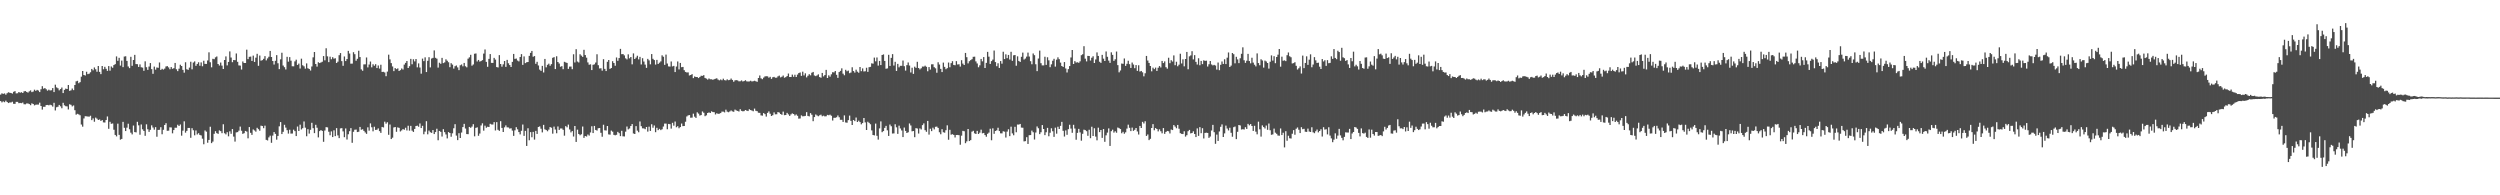 <?xml version="1.0" encoding="UTF-8"?>
<svg xmlns="http://www.w3.org/2000/svg" width="1920" height="150">
  <path d="M0 72.630h1v4.993H0zM1 71.694h1v6.948H1zM2 72.087h1v5.784H2zM3 71.742h1v6.732H3zM4 72.689h1v4.619H4zM5 71.568h1v6.773H5zM6 70.885h1v8.278H6zM7 71.226h1v7.453H7zM8 71.410h1v7.260H8zM9 71.884h1v6.268H9zM10 70.495h1v9.228H10zM11 69.974h1v9.789H11zM12 71.723h1v6.510H12zM13 71.617h1v6.630H13zM14 70.662h1v8.571H14zM15 71.235h1v7.835H15zM16 70.829h1v8.447H16zM17 71.409h1v7.348H17zM18 70.149h1v9.911H18zM19 69.953h1v10.176H19zM20 70.583h1v8.863H20zM21 71.107h1v8.373H21zM22 70.129h1v9.777H22zM23 69.429h1v11.371H23zM24 70.767h1v8.608H24zM25 70.303h1v9.581H25zM26 68.853h1v12.072H26zM27 69.778h1v10.633H27zM28 69.039h1v11.286H28zM29 69.525h1v10.799H29zM30 70.714h1v8.113H30zM31 68.560h1v12.861H31zM32 66.201h1v17.961H32zM33 68.119h1v13.891H33zM34 67.655h1v14.358H34zM35 68.580h1v12.100H35zM36 69.630h1v10.984H36zM37 68.882h1v12.017H37zM38 69.487h1v10.973H38zM39 69.313h1v11.506H39zM40 67.615h1v14.231H40zM41 70.690h1v8.283H41zM42 65.007h1v19.848H42zM43 67.124h1v15.239H43zM44 67.807h1v14.154H44zM45 69.388h1v11.218H45zM46 68.428h1v13.235H46zM47 67.235h1v15.912H47zM48 71.487h1v7.487H48zM49 68.995h1v11.904H49zM50 68.049h1v13.514H50zM51 68.354h1v13.381H51zM52 65.279h1v18.768H52zM53 69.764h1v10.313H53zM54 69.378h1v11.106H54zM55 67.984h1v13.710H55zM56 69.237h1v11.739H56zM57 65.279h1v19.348H57zM58 62.487h1v25.598H58zM59 62.057h1v25.352H59zM60 63.894h1v23.972H60zM61 63.089h1v25.440H61zM62 58.881h1v36.776H62zM63 54.505h1v42.782H63zM64 57.611h1v33.370H64zM65 57.991h1v31.270H65zM66 55.100h1v34.268H66zM67 56.951h1v32.537H67zM68 56.574h1v33.050H68zM69 55.495h1v33.395H69zM70 52.935h1v39.341H70zM71 54.025h1v36.916H71zM72 51.804h1v41.693H72zM73 53.212h1v37.116H73zM74 55.080h1v36.063H74zM75 50.668h1v41.478H75zM76 55.195h1v36.543H76zM77 56.945h1v35.912H77zM78 50.712h1v41.474H78zM79 53.177h1v40.802H79zM80 51.310h1v42.796H80zM81 52.824h1v39.333H81zM82 54.435h1v34.997H82zM83 50.735h1v48.194H83zM84 54.263h1v39.279H84zM85 51.031h1v44.056H85zM86 52.012h1v42.807H86zM87 49.946h1v49.714H87zM88 49.262h1v54.342H88zM89 43.293h1v61.442H89zM90 46.715h1v48.271H90zM91 44.378h1v59.202H91zM92 50.402h1v56.860H92zM93 46.527h1v60.160H93zM94 51.553h1v42.023H94zM95 43.437h1v54.726H95zM96 43.199h1v57.455H96zM97 46.775h1v51.285H97zM98 51.060h1v43.956H98zM99 52.348h1v46.934H99zM100 43.637h1v58.255H100zM101 50.556h1v52.687H101zM102 46.097h1v50.323H102zM103 42.147h1v59.281H103zM104 49.227h1v52.437H104zM105 49.304h1v44.257H105zM106 51.386h1v44.858H106zM107 49.475h1v53.978H107zM108 51.662h1v43.914H108zM109 51.925h1v47.403H109zM110 54.400h1v46.159H110zM111 47.112h1v57.203H111zM112 51.618h1v43.847H112zM113 53.636h1v45.628H113zM114 51.083h1v50.190H114zM115 48.443h1v51.241H115zM116 53.103h1v43.168H116zM117 56.704h1v41.252H117zM118 51.134h1v48.449H118zM119 53.520h1v44.120H119zM120 51.798h1v53.217H120zM121 52.065h1v47.746H121zM122 47.953h1v51.758H122zM123 53.722h1v43.972H123zM124 52.864h1v50.234H124zM125 53.443h1v46.237H125zM126 52.674h1v43.331H126zM127 51.032h1v43.571H127zM128 50.791h1v49.646H128zM129 51.759h1v48.583H129zM130 53.211h1v44.559H130zM131 51.504h1v46.402H131zM132 52.824h1v49.593H132zM133 52.355h1v47.518H133zM134 48.352h1v49.735H134zM135 53.182h1v44.917H135zM136 54.619h1v41.194H136zM137 52.751h1v44.011H137zM138 49.715h1v45.890H138zM139 50.691h1v53.514H139zM140 53.669h1v46.706H140zM141 55.784h1v37.385H141zM142 47.818h1v54.071H142zM143 53.172h1v47.341H143zM144 53.665h1v44.577H144zM145 51.934h1v46.328H145zM146 47.418h1v58.431H146zM147 53.235h1v45.232H147zM148 48.044h1v51.982H148zM149 47.154h1v56.792H149zM150 50.560h1v49.660H150zM151 49.108h1v54.177H151zM152 47.818h1v54.495H152zM153 50.507h1v53.112H153zM154 47.928h1v56.133H154zM155 50.914h1v55.563H155zM156 46.622h1v64.179H156zM157 49.034h1v51.141H157zM158 49.101h1v52.012H158zM159 46.421h1v63.205H159zM160 40.210h1v67.259H160zM161 47.818h1v49.506H161zM162 51.711h1v58.207H162zM163 45.167h1v63.569H163zM164 45.461h1v57.274H164zM165 44.037h1v56.723H165zM166 43.377h1v58.880H166zM167 49.139h1v53.655H167zM168 50.354h1v49.798H168zM169 48.007h1v52.714H169zM170 50.375h1v51.914H170zM171 52.975h1v42.454H171zM172 46.058h1v56.276H172zM173 43.325h1v59.904H173zM174 50.213h1v51.331H174zM175 47.573h1v57.143H175zM176 39.488h1v61.393H176zM177 44.184h1v58.572H177zM178 47.774h1v51.367H178zM179 46.063h1v58.859H179zM180 46.226h1v62.547H180zM181 41.054h1v60.636H181zM182 47.441h1v54.051H182zM183 50.203h1v50.140H183zM184 50.401h1v46.853H184zM185 53.400h1v47.026H185zM186 47.190h1v55.615H186zM187 48.360h1v53.936H187zM188 48.391h1v52.149H188zM189 38.134h1v62.913H189zM190 45.432h1v60.806H190zM191 43.628h1v53.945H191zM192 43.453h1v58.551H192zM193 46.821h1v56.747H193zM194 42.686h1v56.722H194zM195 47.567h1v52.616H195zM196 44.299h1v56.847H196zM197 41.311h1v56.825H197zM198 50.510h1v48.739H198zM199 42.658h1v57.746H199zM200 46.574h1v49.958H200zM201 46.167h1v50.668H201zM202 45.180h1v53.281H202zM203 43.112h1v53.405H203zM204 46.368h1v61.037H204zM205 44.830h1v63.058H205zM206 43.590h1v61.930H206zM207 39.118h1v65.052H207zM208 43.776h1v65.913H208zM209 46.857h1v57.267H209zM210 49.549h1v51.869H210zM211 46.697h1v56.125H211zM212 42.343h1v64.915H212zM213 48.612h1v55.798H213zM214 53.116h1v43.889H214zM215 45.570h1v48.173H215zM216 40.516h1v62.447H216zM217 50.334h1v50.878H217zM218 51.596h1v44.236H218zM219 53.372h1v44.640H219zM220 43.630h1v56.386H220zM221 47.370h1v55.246H221zM222 43.902h1v55.728H222zM223 46.588h1v55.999H223zM224 50.895h1v51.649H224zM225 50.945h1v48.630H225zM226 47.177h1v53.533H226zM227 45.832h1v58.683H227zM228 49.891h1v47.277H228zM229 48.852h1v51.741H229zM230 52.632h1v43.109H230zM231 45.053h1v54.394H231zM232 50.114h1v48.341H232zM233 50.948h1v42.326H233zM234 52.741h1v45.317H234zM235 48.687h1v55.961H235zM236 52.411h1v46.817H236zM237 53.008h1v49.602H237zM238 54.150h1v45.523H238zM239 51.049h1v43.245H239zM240 44.007h1v54.474H240zM241 39.950h1v62.280H241zM242 49.176h1v46.670H242zM243 51.142h1v46.976H243zM244 47.845h1v57.678H244zM245 48.421h1v52.265H245zM246 47.965h1v51.925H246zM247 47.404h1v53.132H247zM248 43.067h1v65.819H248zM249 46.344h1v53.932H249zM250 37.049h1v60.570H250zM251 43.265h1v54.580H251zM252 47.721h1v53.434H252zM253 43.502h1v60.377H253zM254 45.516h1v55.389H254zM255 43.913h1v61.342H255zM256 45.081h1v55.001H256zM257 44.744h1v59.829H257zM258 48.406h1v50.017H258zM259 47.360h1v56.614H259zM260 42.385h1v63.687H260zM261 40.730h1v57.893H261zM262 46.925h1v51.477H262zM263 50.514h1v50.390H263zM264 43.346h1v62.002H264zM265 46.895h1v51.775H265zM266 45.379h1v61.809H266zM267 39.084h1v64.025H267zM268 41.087h1v59.667H268zM269 48.918h1v49.464H269zM270 48.867h1v60.823H270zM271 40.067h1v61.178H271zM272 41.635h1v57.985H272zM273 46.659h1v52.833H273zM274 45.174h1v56.263H274zM275 38.975h1v62.189H275zM276 43.835h1v53.629H276zM277 53.276h1v46.350H277zM278 54.309h1v44.974H278zM279 49.454h1v51.029H279zM280 49.411h1v52.307H280zM281 44.149h1v58.668H281zM282 51.753h1v46.047H282zM283 49.567h1v50.795H283zM284 47.266h1v47.495H284zM285 51.719h1v46.046H285zM286 49.374h1v51.467H286zM287 50.509h1v46.828H287zM288 49.302h1v50.474H288zM289 52.279h1v47.334H289zM290 50.290h1v48.314H290zM291 52.706h1v48.022H291zM292 49.722h1v52.296H292zM293 55.250h1v42.240H293zM294 55.136h1v42.754H294zM295 55.653h1v37.789H295zM296 58.543h1v36.410H296zM297 54.980h1v38.926H297zM298 41.968h1v61.570H298zM299 45.620h1v50.017H299zM300 48.482h1v58.312H300zM301 51.052h1v54.679H301zM302 54.634h1v43.274H302zM303 52.283h1v45.253H303zM304 53.111h1v48.119H304zM305 52.547h1v45.270H305zM306 54.506h1v43.675H306zM307 53.874h1v47.087H307zM308 52.581h1v47.559H308zM309 53.379h1v45.738H309zM310 49.607h1v50.016H310zM311 48.263h1v49.832H311zM312 46.837h1v53.337H312zM313 52.237h1v44.346H313zM314 50.824h1v49.525H314zM315 45.233h1v51.443H315zM316 49.377h1v50.952H316zM317 45.517h1v55.803H317zM318 47.174h1v51.844H318zM319 45.314h1v51.455H319zM320 51.730h1v44.763H320zM321 48.694h1v48.653H321zM322 51.850h1v42.952H322zM323 56.594h1v41.775H323zM324 44.993h1v51.623H324zM325 46.944h1v56.167H325zM326 44.007h1v57.060H326zM327 55.347h1v37.747H327zM328 46.685h1v56.496H328zM329 43.952h1v56.357H329zM330 51.784h1v49.780H330zM331 44.974h1v57.069H331zM332 44.445h1v55.440H332zM333 38.688h1v64.262H333zM334 44.392h1v57.031H334zM335 45.079h1v53.781H335zM336 51.896h1v55.833H336zM337 48.155h1v52.426H337zM338 49.013h1v52.235H338zM339 44.459h1v60.406H339zM340 48.466h1v50.772H340zM341 47.909h1v53.594H341zM342 45.544h1v57.743H342zM343 46.638h1v59.657H343zM344 47.836h1v53.604H344zM345 51.617h1v50.551H345zM346 48.543h1v56.494H346zM347 49.627h1v52.751H347zM348 52.688h1v45.804H348zM349 50.864h1v44.509H349zM350 50.259h1v53.863H350zM351 51.779h1v55.839H351zM352 53.863h1v48.420H352zM353 50.117h1v55.876H353zM354 49.488h1v52.300H354zM355 50.924h1v46.640H355zM356 48.343h1v46.766H356zM357 50.894h1v47.824H357zM358 51.694h1v51.267H358zM359 45.066h1v57.989H359zM360 44.032h1v53.437H360zM361 42.087h1v56.089H361zM362 50.455h1v46.758H362zM363 49.515h1v45.852H363zM364 41.268h1v63.456H364zM365 41.057h1v57.143H365zM366 47.204h1v50.606H366zM367 46.035h1v58.272H367zM368 47.314h1v55.232H368zM369 46.912h1v49.432H369zM370 46.180h1v48.540H370zM371 41.165h1v59.189H371zM372 38.008h1v58.484H372zM373 47.507h1v50.598H373zM374 51.305h1v46.047H374zM375 45.224h1v52.334H375zM376 41.515h1v53.545H376zM377 48.265h1v47.325H377zM378 48.348h1v47.295H378zM379 44.460h1v49.347H379zM380 45.752h1v54.429H380zM381 51.526h1v42.283H381zM382 51.805h1v47.862H382zM383 42.356h1v58.160H383zM384 49.132h1v43.930H384zM385 51.187h1v47.090H385zM386 49.394h1v51.979H386zM387 46.825h1v50.960H387zM388 51.356h1v44.956H388zM389 45.961h1v51.849H389zM390 48.574h1v49.301H390zM391 49.955h1v48.805H391zM392 51.448h1v47.070H392zM393 47.539h1v52.760H393zM394 41.420h1v62.929H394zM395 45.229h1v54.883H395zM396 44.934h1v52.768H396zM397 46.496h1v52.852H397zM398 47.168h1v54.278H398zM399 43.779h1v59.424H399zM400 41.570h1v58.889H400zM401 49.820h1v45.825H401zM402 43.309h1v61.015H402zM403 48.461h1v52.046H403zM404 47.845h1v64.252H404zM405 47.620h1v50.865H405zM406 42.888h1v64.836H406zM407 40.592h1v60.910H407zM408 39.115h1v66.282H408zM409 43.548h1v57.735H409zM410 43.084h1v64.133H410zM411 49.022h1v51.463H411zM412 47.448h1v55.411H412zM413 50.296h1v47.215H413zM414 53.450h1v43.619H414zM415 54.438h1v44.419H415zM416 50.601h1v51.101H416zM417 55.651h1v40.244H417zM418 45.263h1v54.086H418zM419 51.728h1v48.179H419zM420 49.762h1v51.037H420zM421 48.891h1v50.623H421zM422 50.500h1v47.088H422zM423 49.254h1v48.836H423zM424 44.379h1v58.268H424zM425 43.878h1v53.349H425zM426 53.049h1v46.455H426zM427 43.224h1v59.104H427zM428 47.621h1v49.510H428zM429 48.804h1v50.985H429zM430 51.227h1v47.428H430zM431 50.794h1v47.874H431zM432 53.157h1v46.508H432zM433 47.455h1v56.750H433zM434 47.908h1v48.972H434zM435 48.335h1v49.454H435zM436 52.873h1v42.842H436zM437 51.174h1v48.273H437zM438 51.089h1v50.592H438zM439 53.155h1v47.490H439zM440 41.665h1v63.182H440zM441 47.955h1v48.790H441zM442 37.793h1v71.233H442zM443 47.279h1v52.297H443zM444 47.997h1v54.904H444zM445 41.663h1v62.201H445zM446 42.727h1v60.406H446zM447 43.650h1v53.510H447zM448 38.237h1v67.644H448zM449 42.295h1v62.179H449zM450 44.277h1v60.606H450zM451 47.942h1v55.397H451zM452 49.731h1v54.434H452zM453 49.382h1v52.337H453zM454 53.791h1v43.169H454zM455 49.776h1v52.396H455zM456 49.410h1v47.317H456zM457 48.004h1v51.797H457zM458 41.698h1v58.616H458zM459 50.068h1v48.417H459zM460 52.599h1v45.684H460zM461 52.452h1v49.552H461zM462 54.271h1v50.765H462zM463 45.472h1v50.341H463zM464 52.894h1v47.224H464zM465 54.563h1v45.695H465zM466 47.452h1v49.296H466zM467 46.068h1v57.156H467zM468 52.874h1v50.574H468zM469 52.200h1v48.089H469zM470 47.018h1v54.102H470zM471 48.398h1v55.198H471zM472 50.460h1v53.480H472zM473 44.118h1v59.420H473zM474 46.710h1v54.541H474zM475 44.607h1v57.666H475zM476 37.505h1v67.029H476zM477 41.624h1v58.843H477zM478 41.529h1v63.196H478zM479 42.571h1v62.218H479zM480 44.818h1v56.280H480zM481 45.608h1v51.583H481zM482 41.705h1v57.692H482zM483 44.779h1v53.884H483zM484 43.784h1v53.003H484zM485 49.424h1v45.847H485zM486 41.000h1v61.486H486zM487 45.304h1v57.628H487zM488 44.251h1v52.613H488zM489 42.790h1v57.538H489zM490 45.596h1v55.972H490zM491 43.653h1v49.628H491zM492 49.494h1v47.424H492zM493 44.717h1v53.853H493zM494 47.272h1v51.341H494zM495 49.629h1v49.591H495zM496 52.129h1v45.406H496zM497 45.218h1v55.850H497zM498 46.395h1v50.900H498zM499 49.423h1v51.134H499zM500 41.541h1v53.905H500zM501 45.166h1v52.955H501zM502 46.134h1v50.211H502zM503 49.637h1v51.880H503zM504 45.967h1v52.193H504zM505 49.077h1v50.890H505zM506 48.147h1v50.842H506zM507 47.168h1v52.775H507zM508 42.502h1v56.759H508zM509 43.561h1v53.631H509zM510 49.816h1v45.089H510zM511 41.921h1v53.012H511zM512 48.787h1v50.500H512zM513 50.973h1v44.200H513zM514 51.137h1v44.242H514zM515 47.182h1v51.585H515zM516 50.992h1v43.313H516zM517 50.579h1v45.924H517zM518 55.339h1v38.019H518zM519 51.079h1v46.687H519zM520 47.191h1v49.717H520zM521 53.320h1v45.179H521zM522 48.340h1v49.269H522zM523 51.588h1v43.284H523zM524 51.387h1v45.464H524zM525 53.918h1v42.841H525zM526 55.221h1v38.266H526zM527 55.648h1v33.816H527zM528 55.600h1v33.037H528zM529 57.933h1v30.430H529zM530 57.622h1v32.796H530zM531 56.933h1v33.389H531zM532 60.024h1v27.277H532zM533 58.743h1v30.839H533zM534 59.132h1v31.440H534zM535 59.192h1v27.099H535zM536 59.939h1v27.318H536zM537 59.097h1v29.710H537zM538 58.163h1v30.195H538zM539 58.291h1v27.336H539zM540 57.685h1v28.881H540zM541 59.836h1v29.425H541zM542 60.373h1v28.203H542zM543 61.154h1v25.637H543zM544 60.278h1v26.046H544zM545 60.877h1v25.919H545zM546 60.875h1v24.623H546zM547 61.293h1v24.761H547zM548 60.812h1v25.353H548zM549 60.472h1v27.443H549zM550 60.129h1v26.841H550zM551 61.136h1v26.329H551zM552 61.685h1v25.630H552zM553 61.004h1v25.818H553zM554 61.666h1v24.023H554zM555 60.412h1v25.357H555zM556 61.548h1v24.787H556zM557 61.790h1v22.429H557zM558 60.913h1v24.866H558zM559 61.568h1v24.630H559zM560 61.361h1v24.251H560zM561 60.337h1v24.484H561zM562 61.389h1v24.185H562zM563 62.756h1v23.111H563zM564 61.705h1v22.489H564zM565 61.565h1v23.268H565zM566 61.737h1v23.443H566zM567 62.451h1v23.206H567zM568 62.393h1v21.463H568zM569 61.763h1v23.389H569zM570 62.557h1v22.937H570zM571 62.279h1v23.049H571zM572 61.600h1v22.866H572zM573 62.476h1v22.519H573zM574 62.636h1v22.646H574zM575 62.536h1v21.383H575zM576 62.003h1v22.521H576zM577 62.587h1v22.355H577zM578 62.385h1v23.070H578zM579 61.992h1v21.407H579zM580 62.399h1v22.683H580zM581 62.811h1v22.613H581zM582 59.921h1v26.678H582zM583 57.963h1v28.742H583zM584 60.180h1v28.430H584zM585 60.827h1v28.028H585zM586 59.601h1v27.228H586zM587 58.677h1v28.987H587zM588 58.509h1v31.057H588zM589 58.634h1v28.026H589zM590 59.671h1v25.890H590zM591 58.964h1v28.374H591zM592 60.568h1v28.540H592zM593 59.330h1v29.135H593zM594 59.031h1v27.309H594zM595 59.701h1v28.085H595zM596 59.627h1v28.124H596zM597 58.626h1v27.426H597zM598 58.043h1v28.443H598zM599 59.431h1v28.100H599zM600 58.920h1v29.238H600zM601 57.992h1v27.712H601zM602 59.679h1v28.813H602zM603 59.224h1v29.108H603zM604 58.424h1v28.266H604zM605 56.468h1v31.399H605zM606 59.122h1v29.908H606zM607 59.138h1v28.707H607zM608 57.272h1v29.838H608zM609 58.977h1v28.550H609zM610 57.374h1v31.372H610zM611 59.156h1v28.763H611zM612 57.298h1v31.641H612zM613 56.137h1v34.983H613zM614 55.663h1v35.343H614zM615 58.276h1v30.347H615zM616 55.034h1v34.302H616zM617 57.906h1v31.326H617zM618 56.336h1v32.630H618zM619 59.467h1v26.677H619zM620 58.142h1v30.896H620zM621 56.966h1v32.440H621zM622 57.848h1v29.057H622zM623 55.880h1v32.252H623zM624 55.263h1v37.807H624zM625 57.972h1v31.924H625zM626 58.478h1v29.449H626zM627 57.900h1v30.796H627zM628 57.091h1v32.195H628zM629 59.200h1v29.398H629zM630 59.682h1v28.406H630zM631 56.019h1v33.249H631zM632 58.687h1v30.169H632zM633 57.651h1v31.731H633zM634 53.634h1v35.635H634zM635 59.904h1v28.314H635zM636 57.833h1v30.693H636zM637 58.877h1v29.172H637zM638 57.069h1v31.824H638zM639 55.427h1v37.117H639zM640 55.626h1v34.845H640zM641 54.506h1v35.958H641zM642 57.432h1v32.623H642zM643 59.823h1v28.848H643zM644 55.350h1v34.733H644zM645 54.436h1v37.553H645zM646 52.454h1v39.544H646zM647 56.574h1v37.062H647zM648 57.813h1v30.796H648zM649 53.582h1v40.456H649zM650 54.745h1v39.498H650zM651 54.208h1v38.068H651zM652 56.206h1v32.585H652zM653 55.700h1v37.122H653zM654 51.642h1v44.370H654zM655 54.584h1v37.559H655zM656 55.781h1v37.253H656zM657 53.521h1v36.728H657zM658 55.055h1v38.637H658zM659 55.841h1v36.818H659zM660 51.475h1v42.267H660zM661 54.684h1v40.822H661zM662 52.547h1v41.973H662zM663 54.883h1v35.752H663zM664 54.748h1v39.268H664zM665 52.045h1v47.775H665zM666 55.199h1v38.276H666zM667 51.596h1v42.770H667zM668 51.349h1v44.103H668zM669 48.625h1v51.541H669zM670 48.884h1v54.809H670zM671 44.242h1v59.726H671zM672 47.125h1v47.784H672zM673 44.117h1v60.188H673zM674 50.401h1v56.793H674zM675 46.786h1v51.824H675zM676 49.949h1v43.310H676zM677 42.227h1v59.303H677zM678 41.771h1v58.890H678zM679 46.799h1v51.381H679zM680 52.765h1v43.905H680zM681 52.533h1v47.552H681zM682 42.065h1v62.331H682zM683 50.628h1v45.005H683zM684 44.430h1v52.529H684zM685 41.564h1v60.981H685zM686 50.347h1v52.087H686zM687 47.471h1v47.981H687zM688 54.469h1v43.308H688zM689 49.073h1v53.744H689zM690 51.698h1v44.810H690zM691 50.536h1v48.112H691zM692 50.548h1v49.666H692zM693 46.513h1v58.772H693zM694 50.865h1v47.092H694zM695 54.237h1v46.334H695zM696 50.045h1v52.081H696zM697 47.954h1v53.637H697zM698 50.333h1v44.503H698zM699 55.631h1v40.736H699zM700 52.040h1v48.822H700zM701 56.741h1v43.842H701zM702 51.179h1v54.210H702zM703 52.146h1v46.237H703zM704 47.469h1v51.231H704zM705 52.230h1v50.309H705zM706 53.304h1v45.308H706zM707 52.452h1v46.962H707zM708 51.072h1v45.027H708zM709 51.161h1v43.601H709zM710 50.447h1v49.567H710zM711 51.318h1v49.881H711zM712 54.754h1v38.106H712zM713 51.498h1v51.892H713zM714 53.444h1v45.428H714zM715 49.402h1v51.295H715zM716 49.347h1v48.698H716zM717 51.617h1v47.737H717zM718 52.478h1v44.911H718zM719 55.864h1v41.377H719zM720 47.810h1v50.456H720zM721 49.542h1v52.055H721zM722 52.898h1v50.227H722zM723 55.339h1v43.867H723zM724 48.064h1v53.538H724zM725 51.362h1v50.529H725zM726 53.169h1v46.824H726zM727 52.315h1v43.938H727zM728 48.044h1v59.277H728zM729 51.648h1v48.035H729zM730 48.498h1v54.902H730zM731 47.008h1v56.051H731zM732 49.863h1v53.747H732zM733 50.133h1v55.457H733zM734 46.930h1v56.774H734zM735 49.526h1v54.084H735zM736 49.351h1v54.476H736zM737 51.148h1v59.999H737zM738 46.249h1v57.924H738zM739 48.867h1v51.629H739zM740 49.923h1v50.912H740zM741 40.647h1v69.310H741zM742 43.949h1v64.631H742zM743 48.684h1v50.385H743zM744 46.989h1v61.371H744zM745 46.167h1v61.430H745zM746 45.477h1v55.666H746zM747 43.640h1v56.801H747zM748 43.523h1v58.859H748zM749 47.136h1v55.761H749zM750 48.722h1v51.771H750zM751 51.685h1v51.246H751zM752 50.153h1v51.733H752zM753 45.239h1v54.336H753zM754 47.112h1v55.268H754zM755 43.802h1v58.315H755zM756 52.208h1v51.540H756zM757 48.273h1v56.735H757zM758 39.820h1v62.929H758zM759 43.537h1v58.278H759zM760 49.105h1v49.775H760zM761 46.930h1v60.780H761zM762 45.795h1v52.748H762zM763 38.792h1v63.975H763zM764 47.650h1v52.943H764zM765 50.826h1v49.289H765zM766 48.567h1v49.527H766zM767 52.188h1v48.460H767zM768 46.903h1v55.481H768zM769 48.887h1v53.574H769zM770 39.720h1v61.114H770zM771 45.374h1v55.738H771zM772 41.740h1v63.875H772zM773 44.701h1v56.359H773zM774 42.171h1v57.093H774zM775 45.697h1v58.847H775zM776 39.803h1v57.463H776zM777 46.695h1v55.740H777zM778 42.489h1v61.388H778zM779 42.231h1v55.139H779zM780 50.505h1v51.062H780zM781 43.251h1v52.387H781zM782 46.773h1v48.939H782zM783 47.570h1v47.608H783zM784 43.648h1v54.352H784zM785 40.400h1v57.678H785zM786 45.714h1v62.862H786zM787 44.959h1v63.434H787zM788 43.466h1v61.879H788zM789 40.396h1v70.123H789zM790 43.392h1v60.446H790zM791 46.979h1v56.776H791zM792 49.373h1v50.949H792zM793 41.071h1v60.486H793zM794 42.396h1v64.766H794zM795 49.369h1v52.441H795zM796 54.643h1v42.505H796zM797 44.935h1v53.550H797zM798 38.850h1v64.148H798zM799 48.539h1v53.062H799zM800 50.232h1v45.809H800zM801 50.245h1v48.833H801zM802 43.584h1v60.201H802zM803 49.815h1v51.748H803zM804 43.973h1v54.236H804zM805 46.331h1v58.343H805zM806 51.606h1v50.326H806zM807 49.383h1v49.138H807zM808 46.625h1v54.191H808zM809 45.143h1v59.946H809zM810 51.175h1v46.890H810zM811 45.850h1v56.831H811zM812 44.049h1v53.293H812zM813 45.475h1v53.590H813zM814 48.060h1v48.614H814zM815 50.697h1v42.886H815zM816 51.401h1v49.072H816zM817 47.683h1v57.159H817zM818 52.592h1v47.542H818zM819 55.629h1v47.909H819zM820 53.108h1v46.110H820zM821 50.764h1v45.024H821zM822 44.157h1v54.603H822zM823 38.377h1v63.595H823zM824 49.127h1v46.703H824zM825 46.942h1v51.763H825zM826 48.018h1v59.283H826zM827 47.799h1v54.241H827zM828 48.247h1v50.739H828zM829 47.098h1v54.603H829zM830 42.372h1v65.665H830zM831 41.675h1v61.066H831zM832 35.496h1v64.084H832zM833 45.050h1v54.898H833zM834 47.129h1v53.647H834zM835 42.898h1v61.392H835zM836 43.021h1v56.624H836zM837 46.473h1v59.661H837zM838 44.334h1v53.009H838zM839 43.187h1v61.246H839zM840 48.372h1v50.119H840zM841 45.678h1v59.256H841zM842 40.254h1v67.524H842zM843 42.982h1v55.047H843zM844 47.400h1v54.095H844zM845 48.269h1v51.566H845zM846 42.157h1v63.722H846zM847 45.066h1v54.062H847zM848 46.829h1v62.050H848zM849 39.534h1v64.416H849zM850 43.599h1v58.241H850zM851 46.526h1v52.076H851zM852 48.292h1v63.797H852zM853 40.206h1v60.542H853zM854 42.131h1v57.436H854zM855 46.765h1v55.094H855zM856 45.533h1v55.282H856zM857 39.569h1v62.346H857zM858 49.998h1v47.965H858zM859 55.570h1v42.879H859zM860 54.127h1v44.996H860zM861 48.774h1v53.557H861zM862 49.009h1v52.214H862zM863 44.880h1v57.832H863zM864 50.601h1v51.025H864zM865 48.999h1v49.742H865zM866 46.624h1v49.145H866zM867 49.282h1v48.869H867zM868 52.168h1v48.544H868zM869 48.045h1v49.959H869zM870 49.562h1v50.932H870zM871 52.401h1v47.269H871zM872 49.952h1v48.370H872zM873 54.448h1v46.496H873zM874 50.122h1v53.187H874zM875 54.929h1v41.763H875zM876 54.475h1v43.850H876zM877 55.559h1v38.009H877zM878 58.617h1v36.224H878zM879 56.276h1v36.857H879zM880 42.975h1v61.440H880zM881 46.489h1v56.765H881zM882 48.339h1v59.275H882zM883 50.680h1v55.901H883zM884 54.785h1v43.504H884zM885 51.978h1v43.367H885zM886 53.086h1v46.945H886zM887 51.923h1v46.450H887zM888 54.483h1v44.588H888zM889 52.031h1v48.861H889zM890 50.736h1v48.612H890zM891 51.793h1v49.004H891zM892 46.796h1v55.583H892zM893 48.444h1v49.905H893zM894 47.178h1v55.644H894zM895 51.624h1v49.678H895zM896 52.732h1v47.835H896zM897 44.320h1v56.517H897zM898 48.552h1v53.971H898zM899 46.209h1v53.253H899zM900 47.275h1v52.602H900zM901 42.526h1v53.536H901zM902 50.092h1v47.141H902zM903 47.411h1v51.094H903zM904 50.886h1v45.071H904zM905 49.682h1v49.170H905zM906 41.270h1v61.024H906zM907 48.743h1v54.091H907zM908 45.584h1v57.396H908zM909 50.948h1v49.851H909zM910 45.321h1v59.575H910zM911 39.897h1v63.936H911zM912 53.174h1v47.570H912zM913 43.280h1v56.483H913zM914 42.533h1v59.919H914zM915 39.301h1v62.847H915zM916 45.604h1v55.248H916zM917 42.332h1v60.595H917zM918 47.492h1v57.765H918zM919 49.546h1v49.066H919zM920 44.772h1v59.551H920zM921 50.124h1v47.507H921zM922 46.794h1v55.489H922zM923 49.239h1v49.237H923zM924 46.351h1v59.986H924zM925 46.722h1v55.391H925zM926 46.586h1v55.310H926zM927 51.108h1v50.997H927zM928 49.365h1v56.501H928zM929 46.828h1v58.030H929zM930 49.525h1v50.727H930zM931 50.223h1v45.682H931zM932 49.829h1v51.678H932zM933 50.335h1v60.115H933zM934 53.454h1v49.928H934zM935 48.042h1v60.205H935zM936 53.909h1v47.039H936zM937 49.765h1v47.623H937zM938 47.182h1v48.339H938zM939 49.081h1v56.132H939zM940 45.492h1v56.973H940zM941 49.218h1v47.237H941zM942 44.304h1v54.387H942zM943 40.302h1v59.885H943zM944 51.434h1v46.682H944zM945 50.368h1v51.621H945zM946 40.703h1v64.312H946zM947 41.608h1v56.085H947zM948 48.637h1v48.552H948zM949 43.601h1v63.266H949zM950 45.627h1v55.572H950zM951 48.488h1v47.492H951zM952 44.749h1v51.602H952zM953 41.306h1v58.190H953zM954 36.333h1v62.897H954zM955 46.301h1v53.155H955zM956 48.307h1v49.369H956zM957 46.657h1v52.355H957zM958 41.365h1v53.784H958zM959 46.891h1v49.344H959zM960 48.618h1v46.640H960zM961 44.360h1v52.423H961zM962 48.073h1v52.497H962zM963 49.696h1v46.922H963zM964 51.008h1v50.130H964zM965 41.010h1v62.182H965zM966 48.430h1v45.010H966zM967 50.111h1v49.201H967zM968 45.494h1v59.394H968zM969 46.459h1v49.841H969zM970 51.938h1v45.662H970zM971 46.526h1v52.159H971zM972 47.199h1v49.228H972zM973 48.360h1v51.306H973zM974 52.673h1v42.206H974zM975 47.408h1v52.631H975zM976 42.528h1v60.981H976zM977 46.553h1v56.651H977zM978 43.167h1v55.592H978zM979 48.526h1v53.388H979zM980 43.764h1v58.993H980zM981 41.963h1v62.140H981zM982 37.613h1v66.644H982zM983 51.205h1v47.432H983zM984 43.522h1v60.211H984zM985 46.642h1v55.312H985zM986 46.354h1v66.830H986zM987 46.934h1v53.834H987zM988 42.386h1v65.702H988zM989 40.294h1v63.937H989zM990 43.192h1v62.982H990zM991 43.977h1v62.394H991zM992 48.766h1v53.961H992zM993 48.494h1v51.429H993zM994 47.777h1v55.698H994zM995 50.546h1v48.313H995zM996 53.386h1v44.520H996zM997 52.449h1v47.173H997zM998 51.000h1v51.193H998zM999 56.491h1v41.212H999zM1000 42.704h1v56.536H1000zM1001 52.330h1v46.576H1001zM1002 48.350h1v52.810H1002zM1003 43.247h1v58.057H1003zM1004 49.812h1v48.966H1004zM1005 45.812h1v55.227H1005zM1006 41.720h1v59.641H1006zM1007 51.648h1v46.077H1007zM1008 49.569h1v52.060H1008zM1009 43.901h1v58.391H1009zM1010 46.351h1v54.463H1010zM1011 48.332h1v51.151H1011zM1012 48.153h1v53.509H1012zM1013 51.197h1v49.418H1013zM1014 52.987h1v46.281H1014zM1015 45.387h1v59.476H1015zM1016 47.221h1v50.447H1016zM1017 46.217h1v53.312H1017zM1018 50.564h1v48.691H1018zM1019 46.170h1v57.053H1019zM1020 48.528h1v49.205H1020zM1021 48.271h1v55.867H1021zM1022 43.249h1v63.042H1022zM1023 45.213h1v64.005H1023zM1024 37.684h1v69.561H1024zM1025 44.502h1v57.873H1025zM1026 45.485h1v61.042H1026zM1027 38.957h1v65.194H1027zM1028 39.971h1v58.987H1028zM1029 46.619h1v57.360H1029zM1030 36.717h1v69.142H1030zM1031 44.043h1v63.715H1031zM1032 44.719h1v60.371H1032zM1033 46.793h1v54.856H1033zM1034 46.110h1v55.659H1034zM1035 49.461h1v52.330H1035zM1036 52.171h1v46.788H1036zM1037 44.533h1v62.255H1037zM1038 47.067h1v55.421H1038zM1039 39.706h1v61.683H1039zM1040 50.979h1v46.550H1040zM1041 49.729h1v48.206H1041zM1042 50.947h1v48.040H1042zM1043 53.409h1v48.652H1043zM1044 46.859h1v57.890H1044zM1045 49.023h1v49.562H1045zM1046 52.229h1v50.008H1046zM1047 52.808h1v49.798H1047zM1048 44.190h1v57.678H1048zM1049 44.056h1v61.084H1049zM1050 52.778h1v53.133H1050zM1051 50.941h1v48.466H1051zM1052 47.274h1v58.436H1052zM1053 49.668h1v49.914H1053zM1054 50.409h1v52.494H1054zM1055 43.091h1v61.060H1055zM1056 53.263h1v48.131H1056zM1057 44.983h1v56.386H1057zM1058 37.702h1v66.641H1058zM1059 41.735h1v62.315H1059zM1060 41.209h1v62.454H1060zM1061 42.471h1v62.081H1061zM1062 45.047h1v55.879H1062zM1063 45.307h1v52.056H1063zM1064 41.151h1v58.334H1064zM1065 44.579h1v53.648H1065zM1066 44.012h1v52.387H1066zM1067 49.070h1v46.875H1067zM1068 40.916h1v61.569H1068zM1069 45.238h1v57.437H1069zM1070 44.146h1v56.171H1070zM1071 42.893h1v57.148H1071zM1072 45.593h1v56.270H1072zM1073 43.612h1v48.006H1073zM1074 49.601h1v47.384H1074zM1075 44.568h1v54.021H1075zM1076 47.929h1v50.595H1076zM1077 49.584h1v49.586H1077zM1078 47.712h1v49.844H1078zM1079 45.340h1v55.607H1079zM1080 48.641h1v49.126H1080zM1081 50.200h1v50.394H1081zM1082 41.330h1v52.113H1082zM1083 45.067h1v53.140H1083zM1084 46.147h1v50.252H1084zM1085 50.910h1v50.568H1085zM1086 45.961h1v54.042H1086zM1087 49.020h1v48.306H1087zM1088 48.112h1v50.867H1088zM1089 42.513h1v57.364H1089zM1090 49.166h1v50.163H1090zM1091 43.640h1v53.554H1091zM1092 49.749h1v45.199H1092zM1093 42.002h1v52.855H1093zM1094 48.884h1v50.455H1094zM1095 50.909h1v42.904H1095zM1096 51.094h1v44.228H1096zM1097 47.231h1v51.564H1097zM1098 50.935h1v43.310H1098zM1099 50.589h1v45.989H1099zM1100 54.759h1v43.007H1100zM1101 51.029h1v46.710H1101zM1102 47.129h1v47.239H1102zM1103 53.352h1v45.206H1103zM1104 48.365h1v49.226H1104zM1105 53.849h1v42.933H1105zM1106 51.384h1v45.386H1106zM1107 53.858h1v39.303H1107zM1108 55.233h1v38.250H1108zM1109 55.709h1v33.773H1109zM1110 55.650h1v33.042H1110zM1111 57.626h1v32.784H1111zM1112 58.444h1v30.300H1112zM1113 56.937h1v33.387H1113zM1114 59.985h1v26.619H1114zM1115 58.708h1v30.906H1115zM1116 59.110h1v31.511H1116zM1117 59.161h1v27.115H1117zM1118 59.919h1v27.398H1118zM1119 59.071h1v29.736H1119zM1120 58.142h1v30.233H1120zM1121 57.683h1v27.998H1121zM1122 59.879h1v27.864H1122zM1123 59.857h1v29.400H1123zM1124 60.376h1v27.840H1124zM1125 61.153h1v25.640H1125zM1126 60.260h1v26.070H1126zM1127 60.887h1v25.935H1127zM1128 60.885h1v23.551H1128zM1129 61.334h1v24.734H1129zM1130 60.796h1v25.357H1130zM1131 60.133h1v27.797H1131zM1132 60.368h1v27.073H1132zM1133 61.173h1v25.390H1133zM1134 61.696h1v25.641H1134zM1135 61.011h1v24.785H1135zM1136 61.643h1v24.064H1136zM1137 60.410h1v25.362H1137zM1138 61.527h1v24.826H1138zM1139 60.928h1v23.186H1139zM1140 60.927h1v25.275H1140zM1141 61.905h1v23.809H1141zM1142 61.353h1v24.275H1142zM1143 60.316h1v24.543H1143zM1144 61.385h1v24.206H1144zM1145 62.795h1v23.080H1145zM1146 61.701h1v22.512H1146zM1147 61.569h1v23.310H1147zM1148 61.738h1v23.904H1148zM1149 62.370h1v23.316H1149zM1150 61.778h1v22.230H1150zM1151 62.202h1v22.945H1151zM1152 62.938h1v22.556H1152zM1153 62.280h1v22.803H1153zM1154 61.624h1v22.853H1154zM1155 62.485h1v22.520H1155zM1156 62.598h1v22.699H1156zM1157 62.531h1v21.360H1157zM1158 62.012h1v22.817H1158zM1159 62.725h1v22.720H1159zM1160 62.404h1v22.964H1160zM1161 62.002h1v22.202H1161zM1162 62.428h1v22.649H1162zM1163 62.832h1v23.743H1163zM1164 59.266h1v26.175H1164zM1165 57.950h1v28.747H1165zM1166 60.175h1v28.432H1166zM1167 59.606h1v29.269H1167zM1168 59.813h1v24.973H1168zM1169 58.674h1v30.885H1169zM1170 58.494h1v29.437H1170zM1171 58.651h1v28.041H1171zM1172 58.963h1v26.598H1172zM1173 59.376h1v27.960H1173zM1174 60.574h1v28.549H1174zM1175 59.334h1v27.457H1175zM1176 59.036h1v27.307H1176zM1177 59.703h1v28.091H1177zM1178 59.634h1v27.139H1178zM1179 58.420h1v27.627H1179zM1180 58.041h1v28.844H1180zM1181 59.436h1v28.719H1181zM1182 58.920h1v27.836H1182zM1183 57.996h1v28.111H1183zM1184 59.681h1v28.812H1184zM1185 59.225h1v29.099H1185zM1186 58.425h1v28.255H1186zM1187 56.464h1v31.395H1187zM1188 59.118h1v29.915H1188zM1189 60.065h1v26.382H1189zM1190 57.272h1v30.071H1190zM1191 58.976h1v28.554H1191zM1192 57.369h1v31.374H1192zM1193 59.150h1v27.164H1193zM1194 57.287h1v31.646H1194zM1195 56.131h1v34.983H1195zM1196 55.658h1v35.349H1196zM1197 56.786h1v31.847H1197zM1198 55.031h1v34.314H1198zM1199 57.899h1v31.332H1199zM1200 56.323h1v32.644H1200zM1201 59.334h1v28.248H1201zM1202 58.131h1v30.902H1202zM1203 56.952h1v32.454H1203zM1204 57.830h1v29.079H1204zM1205 55.863h1v37.219H1205zM1206 55.255h1v37.479H1206zM1207 57.954h1v31.174H1207zM1208 57.886h1v30.060H1208zM1209 58.244h1v30.469H1209zM1210 57.072h1v32.221H1210zM1211 59.182h1v29.408H1211zM1212 56.015h1v33.264H1212zM1213 57.865h1v30.398H1213zM1214 58.686h1v30.700H1214zM1215 57.640h1v30.386H1215zM1216 53.629h1v35.653H1216zM1217 59.889h1v28.340H1217zM1218 57.828h1v30.706H1218zM1219 58.857h1v29.190H1219zM1220 56.693h1v32.206H1220zM1221 55.433h1v37.109H1221zM1222 55.628h1v34.841H1222zM1223 54.507h1v32.566H1223zM1224 58.004h1v32.046H1224zM1225 59.832h1v29.077H1225zM1226 54.840h1v35.891H1226zM1227 54.420h1v37.577H1227zM1228 52.453h1v39.421H1228zM1229 56.578h1v37.059H1229zM1230 58.809h1v29.806H1230zM1231 53.589h1v40.456H1231zM1232 54.757h1v39.497H1232zM1233 54.211h1v35.597H1233zM1234 56.220h1v34.056H1234zM1235 54.293h1v39.934H1235zM1236 51.645h1v44.374H1236zM1237 54.585h1v35.359H1237zM1238 53.518h1v39.520H1238zM1239 54.514h1v35.919H1239zM1240 55.053h1v38.648H1240zM1241 53.879h1v38.788H1241zM1242 51.470h1v42.282H1242zM1243 55.555h1v39.957H1243zM1244 52.561h1v39.856H1244zM1245 54.882h1v35.738H1245zM1246 54.743h1v41.905H1246zM1247 52.065h1v47.765H1247zM1248 57.144h1v32.023H1248zM1249 51.365h1v43.003H1249zM1250 51.380h1v44.075H1250zM1251 48.641h1v51.509H1251zM1252 44.228h1v59.443H1252zM1253 47.857h1v56.091H1253zM1254 47.113h1v51.013H1254zM1255 44.161h1v60.152H1255zM1256 50.416h1v56.766H1256zM1257 46.803h1v51.801H1257zM1258 49.957h1v44.326H1258zM1259 42.239h1v59.287H1259zM1260 41.771h1v58.890H1260zM1261 46.803h1v51.370H1261zM1262 52.769h1v43.912H1262zM1263 42.058h1v59.915H1263zM1264 53.354h1v51.048H1264zM1265 44.436h1v51.204H1265zM1266 47.401h1v51.462H1266zM1267 41.556h1v60.992H1267zM1268 50.359h1v52.072H1268zM1269 47.476h1v50.294H1269zM1270 51.957h1v44.740H1270zM1271 49.069h1v53.753H1271zM1272 52.316h1v44.309H1272zM1273 50.536h1v48.116H1273zM1274 46.521h1v53.697H1274zM1275 46.710h1v58.559H1275zM1276 50.878h1v47.065H1276zM1277 54.256h1v46.303H1277zM1278 49.347h1v52.778H1278zM1279 47.956h1v53.633H1279zM1280 51.705h1v43.117H1280zM1281 55.638h1v40.716H1281zM1282 52.043h1v48.818H1282zM1283 55.844h1v44.718H1283zM1284 51.186h1v54.194H1284zM1285 52.142h1v46.225H1285zM1286 47.482h1v51.215H1286zM1287 52.236h1v50.301H1287zM1288 53.677h1v45.724H1288zM1289 52.459h1v43.202H1289zM1290 51.070h1v45.026H1290zM1291 51.153h1v44.577H1291zM1292 50.437h1v49.575H1292zM1293 51.307h1v49.884H1293zM1294 53.490h1v42.355H1294zM1295 51.489h1v51.898H1295zM1296 53.433h1v45.425H1296zM1297 49.403h1v51.290H1297zM1298 49.362h1v48.690H1298zM1299 51.647h1v47.707H1299zM1300 52.515h1v44.732H1300zM1301 47.828h1v48.213H1301zM1302 51.984h1v46.269H1302zM1303 49.562h1v52.021H1303zM1304 52.909h1v50.201H1304zM1305 55.366h1v43.832H1305zM1306 48.070h1v53.506H1306zM1307 51.376h1v50.496H1307zM1308 53.177h1v46.808H1308zM1309 48.057h1v48.169H1309zM1310 50.247h1v57.039H1310zM1311 51.675h1v47.983H1311zM1312 48.514h1v54.871H1312zM1313 47.015h1v56.573H1313zM1314 49.866h1v50.610H1314zM1315 50.136h1v55.441H1315zM1316 46.939h1v55.712H1316zM1317 49.527h1v54.074H1317zM1318 49.357h1v54.459H1318zM1319 46.260h1v64.868H1319zM1320 48.195h1v55.960H1320zM1321 49.718h1v50.769H1321zM1322 46.098h1v54.739H1322zM1323 40.658h1v69.290H1323zM1324 43.950h1v64.616H1324zM1325 48.681h1v50.376H1325zM1326 46.171h1v62.184H1326zM1327 45.478h1v57.670H1327zM1328 52.037h1v47.966H1328zM1329 43.524h1v58.864H1329zM1330 50.425h1v49.798H1330zM1331 47.137h1v55.768H1331zM1332 48.726h1v51.775H1332zM1333 51.692h1v51.243H1333zM1334 50.147h1v50.809H1334zM1335 45.230h1v57.149H1335zM1336 47.113h1v48.070H1336zM1337 43.800h1v58.308H1337zM1338 48.503h1v55.251H1338zM1339 39.802h1v65.197H1339zM1340 41.358h1v60.621H1340zM1341 43.532h1v57.743H1341zM1342 51.337h1v46.034H1342zM1343 46.923h1v60.801H1343zM1344 38.797h1v63.964H1344zM1345 52.143h1v48.138H1345zM1346 47.668h1v52.926H1346zM1347 50.833h1v49.280H1347zM1348 48.573h1v48.577H1348zM1349 52.183h1v48.461H1349zM1350 46.926h1v55.537H1350zM1351 48.975h1v51.866H1351zM1352 39.741h1v60.258H1352zM1353 45.395h1v60.207H1353zM1354 41.759h1v57.362H1354zM1355 44.706h1v56.327H1355zM1356 42.184h1v62.346H1356zM1357 45.716h1v51.484H1357zM1358 39.812h1v57.442H1358zM1359 46.667h1v57.220H1359zM1360 42.487h1v55.901H1360zM1361 42.232h1v55.145H1361zM1362 43.249h1v58.326H1362zM1363 49.442h1v46.009H1363zM1364 46.786h1v48.933H1364zM1365 47.574h1v47.595H1365zM1366 40.394h1v57.671H1366zM1367 44.962h1v63.603H1367zM1368 45.738h1v61.002H1368zM1369 43.487h1v64.892H1369zM1370 43.494h1v61.866H1370zM1371 40.423h1v70.095H1371zM1372 43.420h1v60.363H1372zM1373 47.008h1v53.506H1373zM1374 49.397h1v52.132H1374zM1375 41.105h1v56.615H1375zM1376 48.077h1v59.045H1376zM1377 49.413h1v52.359H1377zM1378 48.519h1v48.155H1378zM1379 44.981h1v53.472H1379zM1380 38.878h1v64.081H1380zM1381 48.553h1v53.019H1381zM1382 50.294h1v45.740H1382zM1383 43.598h1v55.459H1383zM1384 46.305h1v57.454H1384zM1385 49.841h1v51.698H1385zM1386 44.003h1v54.196H1386zM1387 46.382h1v58.294H1387zM1388 49.418h1v47.342H1388zM1389 53.684h1v46.432H1389zM1390 46.676h1v54.124H1390zM1391 45.122h1v59.959H1391zM1392 45.844h1v56.819H1392zM1393 52.413h1v46.011H1393zM1394 44.058h1v53.293H1394zM1395 45.473h1v53.592H1395zM1396 48.048h1v48.570H1396zM1397 50.693h1v42.736H1397zM1398 47.669h1v57.141H1398zM1399 52.988h1v46.894H1399zM1400 52.628h1v47.503H1400zM1401 55.582h1v47.924H1401zM1402 50.751h1v46.018H1402zM1403 51.657h1v45.973H1403zM1404 44.167h1v57.369H1404zM1405 38.392h1v63.555H1405zM1406 49.145h1v46.633H1406zM1407 46.978h1v51.682H1407zM1408 48.051h1v59.196H1408zM1409 47.832h1v54.170H1409zM1410 48.270h1v50.373H1410zM1411 47.160h1v54.533H1411zM1412 42.361h1v65.609H1412zM1413 35.535h1v67.193H1413zM1414 41.972h1v54.739H1414zM1415 45.064h1v54.872H1415zM1416 47.148h1v53.588H1416zM1417 42.940h1v61.332H1417zM1418 43.037h1v56.597H1418zM1419 45.850h1v60.253H1419zM1420 44.350h1v59.733H1420zM1421 43.171h1v61.213H1421zM1422 48.384h1v50.115H1422zM1423 45.657h1v59.243H1423zM1424 40.224h1v67.541H1424zM1425 47.983h1v50.032H1425zM1426 47.432h1v54.074H1426zM1427 48.282h1v50.714H1427zM1428 42.178h1v63.699H1428zM1429 45.097h1v54.024H1429zM1430 45.087h1v63.801H1430zM1431 39.510h1v64.442H1431zM1432 44.057h1v57.784H1432zM1433 46.533h1v51.820H1433zM1434 48.280h1v63.818H1434zM1435 40.219h1v60.519H1435zM1436 46.739h1v52.063H1436zM1437 47.739h1v54.118H1437zM1438 45.516h1v55.316H1438zM1439 39.584h1v62.333H1439zM1440 50.000h1v47.951H1440zM1441 55.568h1v42.870H1441zM1442 48.794h1v50.310H1442zM1443 50.035h1v52.286H1443zM1444 44.881h1v57.853H1444zM1445 54.586h1v46.003H1445zM1446 50.608h1v51.007H1446zM1447 49.003h1v49.725H1447zM1448 46.619h1v51.533H1448zM1449 49.298h1v46.279H1449zM1450 51.398h1v49.305H1450zM1451 48.044h1v49.950H1451zM1452 49.583h1v50.889H1452zM1453 52.380h1v47.274H1453zM1454 49.943h1v48.357H1454zM1455 50.120h1v53.169H1455zM1456 56.173h1v44.648H1456zM1457 54.943h1v41.739H1457zM1458 54.493h1v43.839H1458zM1459 58.781h1v34.796H1459zM1460 58.619h1v36.206H1460zM1461 53.668h1v49.104H1461zM1462 42.980h1v61.462H1462zM1463 46.819h1v56.438H1463zM1464 50.684h1v56.948H1464zM1465 52.393h1v54.195H1465zM1466 54.208h1v44.095H1466zM1467 51.982h1v48.034H1467zM1468 53.088h1v46.930H1468zM1469 51.933h1v46.441H1469zM1470 52.025h1v47.039H1470zM1471 53.761h1v47.134H1471zM1472 50.740h1v48.601H1472zM1473 51.799h1v49.006H1473zM1474 46.797h1v55.584H1474zM1475 48.446h1v49.896H1475zM1476 47.194h1v55.629H1476zM1477 51.626h1v49.678H1477zM1478 52.723h1v47.862H1478zM1479 44.312h1v56.517H1479zM1480 48.559h1v53.984H1480zM1481 46.220h1v53.228H1481zM1482 47.288h1v52.606H1482zM1483 42.524h1v53.527H1483zM1484 50.089h1v48.093H1484zM1485 47.416h1v51.082H1485zM1486 50.883h1v45.076H1486zM1487 49.690h1v49.167H1487zM1488 41.247h1v61.589H1488zM1489 48.729h1v52.345H1489zM1490 45.562h1v57.421H1490zM1491 45.981h1v55.089H1491zM1492 43.685h1v61.214H1492zM1493 39.904h1v61.323H1493zM1494 50.752h1v49.994H1494zM1495 43.303h1v56.440H1495zM1496 42.546h1v59.878H1496zM1497 39.292h1v62.847H1497zM1498 45.611h1v55.206H1498zM1499 42.330h1v62.917H1499zM1500 47.488h1v54.319H1500zM1501 48.564h1v51.888H1501zM1502 44.750h1v59.567H1502zM1503 46.791h1v53.071H1503zM1504 47.216h1v55.059H1504zM1505 49.239h1v49.236H1505zM1506 46.347h1v60.000H1506zM1507 46.596h1v55.516H1507zM1508 50.813h1v49.168H1508zM1509 50.674h1v51.430H1509zM1510 49.383h1v56.473H1510zM1511 46.835h1v58.010H1511zM1512 49.526h1v50.726H1512zM1513 53.362h1v42.540H1513zM1514 49.840h1v51.638H1514zM1515 50.314h1v60.125H1515zM1516 50.253h1v53.129H1516zM1517 48.053h1v60.204H1517zM1518 53.915h1v47.033H1518zM1519 49.761h1v47.620H1519zM1520 47.180h1v47.100H1520zM1521 49.083h1v56.135H1521zM1522 45.476h1v56.980H1522zM1523 49.217h1v47.236H1523zM1524 40.300h1v58.392H1524zM1525 44.414h1v55.791H1525zM1526 51.441h1v46.683H1526zM1527 43.710h1v58.275H1527zM1528 40.681h1v64.324H1528zM1529 41.608h1v56.080H1529zM1530 48.804h1v48.386H1530zM1531 43.593h1v63.286H1531zM1532 45.627h1v55.575H1532zM1533 48.491h1v45.354H1533zM1534 44.747h1v54.498H1534zM1535 36.330h1v63.163H1535zM1536 43.076h1v56.167H1536zM1537 46.307h1v53.168H1537zM1538 48.307h1v49.373H1538zM1539 46.663h1v52.354H1539zM1540 41.362h1v53.781H1540zM1541 46.889h1v49.343H1541zM1542 47.809h1v47.450H1542zM1543 44.378h1v56.181H1543zM1544 50.297h1v46.375H1544zM1545 49.711h1v46.902H1545zM1546 51.035h1v50.098H1546zM1547 41.028h1v62.151H1547zM1548 48.438h1v44.988H1548zM1549 48.340h1v50.964H1549zM1550 45.503h1v59.395H1550zM1551 46.470h1v49.828H1551zM1552 51.944h1v45.650H1552zM1553 46.545h1v52.131H1553zM1554 48.508h1v47.908H1554zM1555 48.376h1v51.277H1555zM1556 52.680h1v41.859H1556zM1557 47.421h1v52.599H1557zM1558 42.548h1v60.955H1558zM1559 43.192h1v60.002H1559zM1560 43.240h1v58.665H1560zM1561 48.549h1v53.349H1561zM1562 43.787h1v58.961H1562zM1563 41.983h1v62.252H1563zM1564 37.627h1v60.989H1564zM1565 43.936h1v59.795H1565zM1566 43.536h1v58.424H1566zM1567 46.665h1v58.363H1567zM1568 46.356h1v66.802H1568zM1569 42.378h1v58.927H1569zM1570 42.025h1v66.037H1570zM1571 40.319h1v63.890H1571zM1572 43.209h1v62.947H1572zM1573 43.978h1v62.383H1573zM1574 48.778h1v53.950H1574zM1575 48.515h1v51.398H1575zM1576 47.791h1v55.661H1576zM1577 50.583h1v48.252H1577zM1578 53.346h1v44.535H1578zM1579 52.473h1v47.126H1579zM1580 51.014h1v51.155H1580zM1581 56.145h1v43.072H1581zM1582 42.737h1v56.132H1582zM1583 48.363h1v49.296H1583zM1584 50.346h1v50.787H1584zM1585 43.255h1v58.028H1585zM1586 49.837h1v51.180H1586zM1587 45.844h1v53.559H1587zM1588 41.724h1v59.609H1588zM1589 49.590h1v52.013H1589zM1590 52.746h1v43.405H1590zM1591 43.921h1v58.350H1591zM1592 46.382h1v54.404H1592zM1593 48.370h1v51.073H1593zM1594 48.188h1v53.460H1594zM1595 52.292h1v48.284H1595zM1596 53.021h1v46.214H1596zM1597 45.387h1v59.431H1597zM1598 47.256h1v50.369H1598zM1599 46.240h1v53.245H1599zM1600 46.192h1v57.006H1600zM1601 51.637h1v49.799H1601zM1602 48.538h1v49.150H1602zM1603 48.307h1v55.787H1603zM1604 43.275h1v62.963H1604zM1605 45.225h1v63.959H1605zM1606 37.712h1v69.469H1606zM1607 44.528h1v57.830H1607zM1608 45.470h1v61.031H1608zM1609 38.992h1v65.108H1609zM1610 40.004h1v58.899H1610zM1611 36.715h1v67.207H1611zM1612 41.757h1v64.039H1612zM1613 44.041h1v63.680H1613zM1614 44.736h1v60.317H1614zM1615 46.822h1v54.798H1615zM1616 46.156h1v55.594H1616zM1617 49.475h1v51.985H1617zM1618 52.214h1v46.729H1618zM1619 44.584h1v62.171H1619zM1620 47.090h1v55.365H1620zM1621 39.742h1v61.602H1621zM1622 51.624h1v45.726H1622zM1623 49.750h1v48.175H1623zM1624 50.980h1v48.301H1624zM1625 53.454h1v48.578H1625zM1626 46.857h1v57.847H1626zM1627 49.048h1v53.157H1627zM1628 52.247h1v49.557H1628zM1629 52.821h1v49.752H1629zM1630 44.254h1v57.604H1630zM1631 44.052h1v61.049H1631zM1632 52.805h1v53.069H1632zM1633 50.946h1v51.485H1633zM1634 47.286h1v58.399H1634zM1635 49.673h1v49.885H1635zM1636 50.422h1v52.451H1636zM1637 43.107h1v60.996H1637zM1638 49.462h1v51.894H1638zM1639 37.729h1v66.596H1639zM1640 46.442h1v56.937H1640zM1641 41.760h1v62.259H1641zM1642 41.228h1v62.412H1642zM1643 42.498h1v62.030H1643zM1644 45.057h1v55.837H1644zM1645 49.985h1v45.055H1645zM1646 41.158h1v58.285H1646zM1647 44.590h1v52.234H1647zM1648 44.032h1v51.893H1648zM1649 40.934h1v54.979H1649zM1650 45.256h1v57.417H1650zM1651 47.399h1v49.784H1651zM1652 44.170h1v56.163H1652zM1653 42.914h1v52.412H1653zM1654 45.624h1v56.251H1654zM1655 43.643h1v48.245H1655zM1656 50.056h1v46.909H1656zM1657 44.584h1v53.985H1657zM1658 47.957h1v50.559H1658zM1659 49.615h1v49.545H1659zM1660 45.355h1v50.543H1660zM1661 46.428h1v54.506H1661zM1662 48.657h1v49.101H1662zM1663 50.202h1v50.372H1663zM1664 41.344h1v54.235H1664zM1665 45.090h1v53.102H1665zM1666 46.159h1v50.209H1666zM1667 50.906h1v50.534H1667zM1668 45.969h1v54.022H1668zM1669 49.041h1v48.292H1669zM1670 48.132h1v50.832H1670zM1671 42.550h1v57.314H1671zM1672 49.198h1v50.109H1672zM1673 43.675h1v53.480H1673zM1674 49.785h1v45.124H1674zM1675 42.040h1v57.261H1675zM1676 49.257h1v45.859H1676zM1677 50.933h1v42.874H1677zM1678 51.116h1v44.159H1678zM1679 47.277h1v51.495H1679zM1680 50.633h1v45.922H1680zM1681 51.867h1v44.612H1681zM1682 54.788h1v42.943H1682zM1683 51.073h1v46.636H1683zM1684 47.164h1v47.183H1684zM1685 51.442h1v47.084H1685zM1686 48.411h1v49.138H1686zM1687 55.395h1v41.254H1687zM1688 54.973h1v43.320H1688zM1689 52.778h1v42.086H1689zM1690 53.913h1v41.657H1690zM1691 52.282h1v39.177H1691zM1692 54.707h1v38.619H1692zM1693 58.115h1v31.827H1693zM1694 57.289h1v31.979H1694zM1695 61.410h1v24.713H1695zM1696 63.426h1v22.540H1696zM1697 65.553h1v20.635H1697zM1698 64.181h1v23.467H1698zM1699 65.039h1v21.002H1699zM1700 64.867h1v20.935H1700zM1701 63.872h1v21.362H1701zM1702 61.919h1v22.623H1702zM1703 64.687h1v22.327H1703zM1704 66.296h1v17.851H1704zM1705 66.083h1v17.852H1705zM1706 67.197h1v16.488H1706zM1707 68.799h1v15.091H1707zM1708 67.960h1v13.865H1708zM1709 68.602h1v12.246H1709zM1710 68.647h1v12.495H1710zM1711 69.298h1v10.713H1711zM1712 69.803h1v10.313H1712zM1713 68.766h1v12.384H1713zM1714 70.456h1v10.016H1714zM1715 70.846h1v8.853H1715zM1716 71.108h1v7.724H1716zM1717 71.558h1v6.890H1717zM1718 72.268h1v5.772H1718zM1719 72.217h1v5.339H1719zM1720 72.321h1v5.297H1720zM1721 73.033h1v4.636H1721zM1722 72.696h1v4.627H1722zM1723 72.882h1v4.648H1723zM1724 72.204h1v5.130H1724zM1725 72.560h1v4.611H1725zM1726 73.380h1v3.425H1726zM1727 73.704h1v2.465H1727zM1728 72.839h1v3.502H1728zM1729 73.644h1v2.718H1729zM1730 73.712h1v2.418H1730zM1731 73.523h1v2.620H1731zM1732 74.035h1v1.973H1732zM1733 74.158h1v1.930H1733zM1734 74.308h1v1.659H1734zM1735 74.239h1v1.790H1735zM1736 74.120h1v1.840H1736zM1737 74.409h1v1.495H1737zM1738 74.308h1v1.452H1738zM1739 74.204h1v1.725H1739zM1740 74.487h1v1.152H1740zM1741 74.480h1v1.124H1741zM1742 74.540h1v1.000H1742zM1743 74.611h1v1.000H1743zM1744 74.514h1v1.000H1744zM1745 64.640h1v22.961H1745zM1746 55.464h1v35.583H1746zM1747 55.792h1v34.011H1747zM1748 55.084h1v35.161H1748zM1749 48.504h1v50.700H1749zM1750 43.854h1v59.353H1750zM1751 46.124h1v53.372H1751zM1752 49.688h1v46.973H1752zM1753 34.796h1v76.340H1753zM1754 30.526h1v79.538H1754zM1755 37.806h1v66.052H1755zM1756 42.467h1v71.088H1756zM1757 31.386h1v93.083H1757zM1758 35.538h1v86.457H1758zM1759 39.573h1v80.204H1759zM1760 26.995h1v85.188H1760zM1761 30.398h1v86.761H1761zM1762 31.822h1v81.681H1762zM1763 38.557h1v70.158H1763zM1764 34.560h1v76.243H1764zM1765 30.668h1v81.699H1765zM1766 42.370h1v65.237H1766zM1767 38.938h1v68.789H1767zM1768 30.270h1v84.786H1768zM1769 28.128h1v84.341H1769zM1770 39.552h1v68.092H1770zM1771 30.132h1v90.220H1771zM1772 26.430h1v93.754H1772zM1773 35.942h1v73.327H1773zM1774 43.429h1v58.198H1774zM1775 35.451h1v77.911H1775zM1776 36.010h1v85.125H1776zM1777 39.780h1v82.470H1777zM1778 37.458h1v71.631H1778zM1779 18.632h1v102.570H1779zM1780 23.183h1v90.395H1780zM1781 45.360h1v59.345H1781zM1782 27.774h1v93.410H1782zM1783 23.595h1v104.580H1783zM1784 26.499h1v94.412H1784zM1785 30.001h1v77.661H1785zM1786 27.818h1v99.723H1786zM1787 35.384h1v90.380H1787zM1788 37.215h1v86.674H1788zM1789 31.826h1v81.293H1789zM1790 29.455h1v81.819H1790zM1791 21.948h1v89.999H1791zM1792 24.649h1v91.542H1792zM1793 37.460h1v81.318H1793zM1794 34.751h1v79.895H1794zM1795 36.648h1v76.288H1795zM1796 35.418h1v74.040H1796zM1797 19.987h1v94.206H1797zM1798 23.121h1v97.162H1798zM1799 40.146h1v74.016H1799zM1800 31.845h1v83.971H1800zM1801 17.771h1v102.254H1801zM1802 21.201h1v96.546H1802zM1803 34.640h1v75.557H1803zM1804 41.493h1v63.114H1804zM1805 46.394h1v59.496H1805zM1806 46.438h1v67.095H1806zM1807 45.199h1v62.489H1807zM1808 47.927h1v48.775H1808zM1809 57.092h1v40.121H1809zM1810 55.144h1v37.130H1810zM1811 51.118h1v40.733H1811zM1812 53.431h1v43.028H1812zM1813 56.573h1v36.004H1813zM1814 59.795h1v30.765H1814zM1815 59.254h1v34.570H1815zM1816 57.627h1v33.454H1816zM1817 59.082h1v27.790H1817zM1818 58.567h1v28.975H1818zM1819 59.282h1v30.771H1819zM1820 64.499h1v22.701H1820zM1821 65.546h1v21.467H1821zM1822 63.937h1v22.714H1822zM1823 63.940h1v21.156H1823zM1824 62.029h1v21.954H1824zM1825 66.831h1v17.682H1825zM1826 67.332h1v16.554H1826zM1827 66.734h1v17.002H1827zM1828 65.788h1v18.276H1828zM1829 67.664h1v15.610H1829zM1830 68.196h1v12.138H1830zM1831 70.056h1v9.842H1831zM1832 69.548h1v11.005H1832zM1833 69.732h1v11.385H1833zM1834 71.026h1v8.824H1834zM1835 72.279h1v6.811H1835zM1836 71.487h1v6.508H1836zM1837 71.138h1v6.712H1837zM1838 72.171h1v5.217H1838zM1839 71.828h1v6.113H1839zM1840 73.259h1v3.642H1840zM1841 72.760h1v4.312H1841zM1842 72.900h1v4.371H1842zM1843 72.631h1v4.017H1843zM1844 72.743h1v4.284H1844zM1845 73.235h1v4.425H1845zM1846 72.721h1v5.184H1846zM1847 72.620h1v5.441H1847zM1848 73.083h1v3.501H1848zM1849 73.408h1v3.263H1849zM1850 73.499h1v3.326H1850zM1851 74.100h1v2.134H1851zM1852 74.060h1v2.109H1852zM1853 73.795h1v2.216H1853zM1854 73.697h1v2.203H1854zM1855 73.985h1v2.120H1855zM1856 74.336h1v1.672H1856zM1857 74.478h1v1.282H1857zM1858 74.274h1v1.279H1858zM1859 74.077h1v1.791H1859zM1860 74.199h1v1.388H1860zM1861 74.450h1v1.000H1861zM1862 74.623h1v1.000H1862zM1863 74.515h1v1.116H1863zM1864 74.544h1v1.112H1864zM1865 74.551h1v1.000H1865zM1866 74.621h1v1.000H1866zM1867 74.549h1v1.000H1867zM1868 74.551h1v1.008H1868zM1869 74.614h1v1.000H1869zM1870 74.680h1v1.000H1870zM1871 74.604h1v1.000H1871zM1872 74.559h1v1.000H1872zM1873 74.579h1v1.000H1873zM1874 74.643h1v1.000H1874zM1875 74.738h1v1.000H1875zM1876 74.769h1v1.000H1876zM1877 74.745h1v1.000H1877zM1878 74.702h1v1.000H1878zM1879 74.857h1v1.000H1879zM1880 74.821h1v1.000H1880zM1881 74.785h1v1.000H1881zM1882 74.856h1v1.000H1882zM1883 74.812h1v1.000H1883zM1884 74.843h1v1.000H1884zM1885 74.813h1v1.000H1885zM1886 74.773h1v1.000H1886zM1887 74.816h1v1.000H1887zM1888 74.860h1v1.000H1888zM1889 74.769h1v1.000H1889zM1890 74.817h1v1.000H1890zM1891 74.855h1v1.000H1891zM1892 74.860h1v1.000H1892zM1893 74.859h1v1.000H1893zM1894 74.828h1v1.000H1894zM1895 74.853h1v1.000H1895zM1896 74.860h1v1.000H1896zM1897 74.923h1v1.000H1897zM1898 74.914h1v1.000H1898zM1899 74.911h1v1.000H1899zM1900 74.932h1v1.000H1900zM1901 74.955h1v1.000H1901zM1902 74.927h1v1.000H1902zM1903 74.931h1v1.000H1903zM1904 74.905h1v1.000H1904zM1905 74.910h1v1.000H1905zM1906 74.920h1v1.000H1906zM1907 74.936h1v1.000H1907zM1908 74.928h1v1.000H1908zM1909 74.918h1v1.000H1909zM1910 74.919h1v1.000H1910zM1911 74.934h1v1.000H1911zM1912 74.945h1v1.000H1912zM1913 74.948h1v1.000H1913zM1914 74.949h1v1.000H1914zM1915 74.961h1v1.000H1915zM1916 74.964h1v1.000H1916zM1917 74.963h1v1.000H1917zM1918 74.960h1v1.000H1918zM1919 74.960h1v1.000H1919z" fill="#4a4a4a"></path>
</svg>
